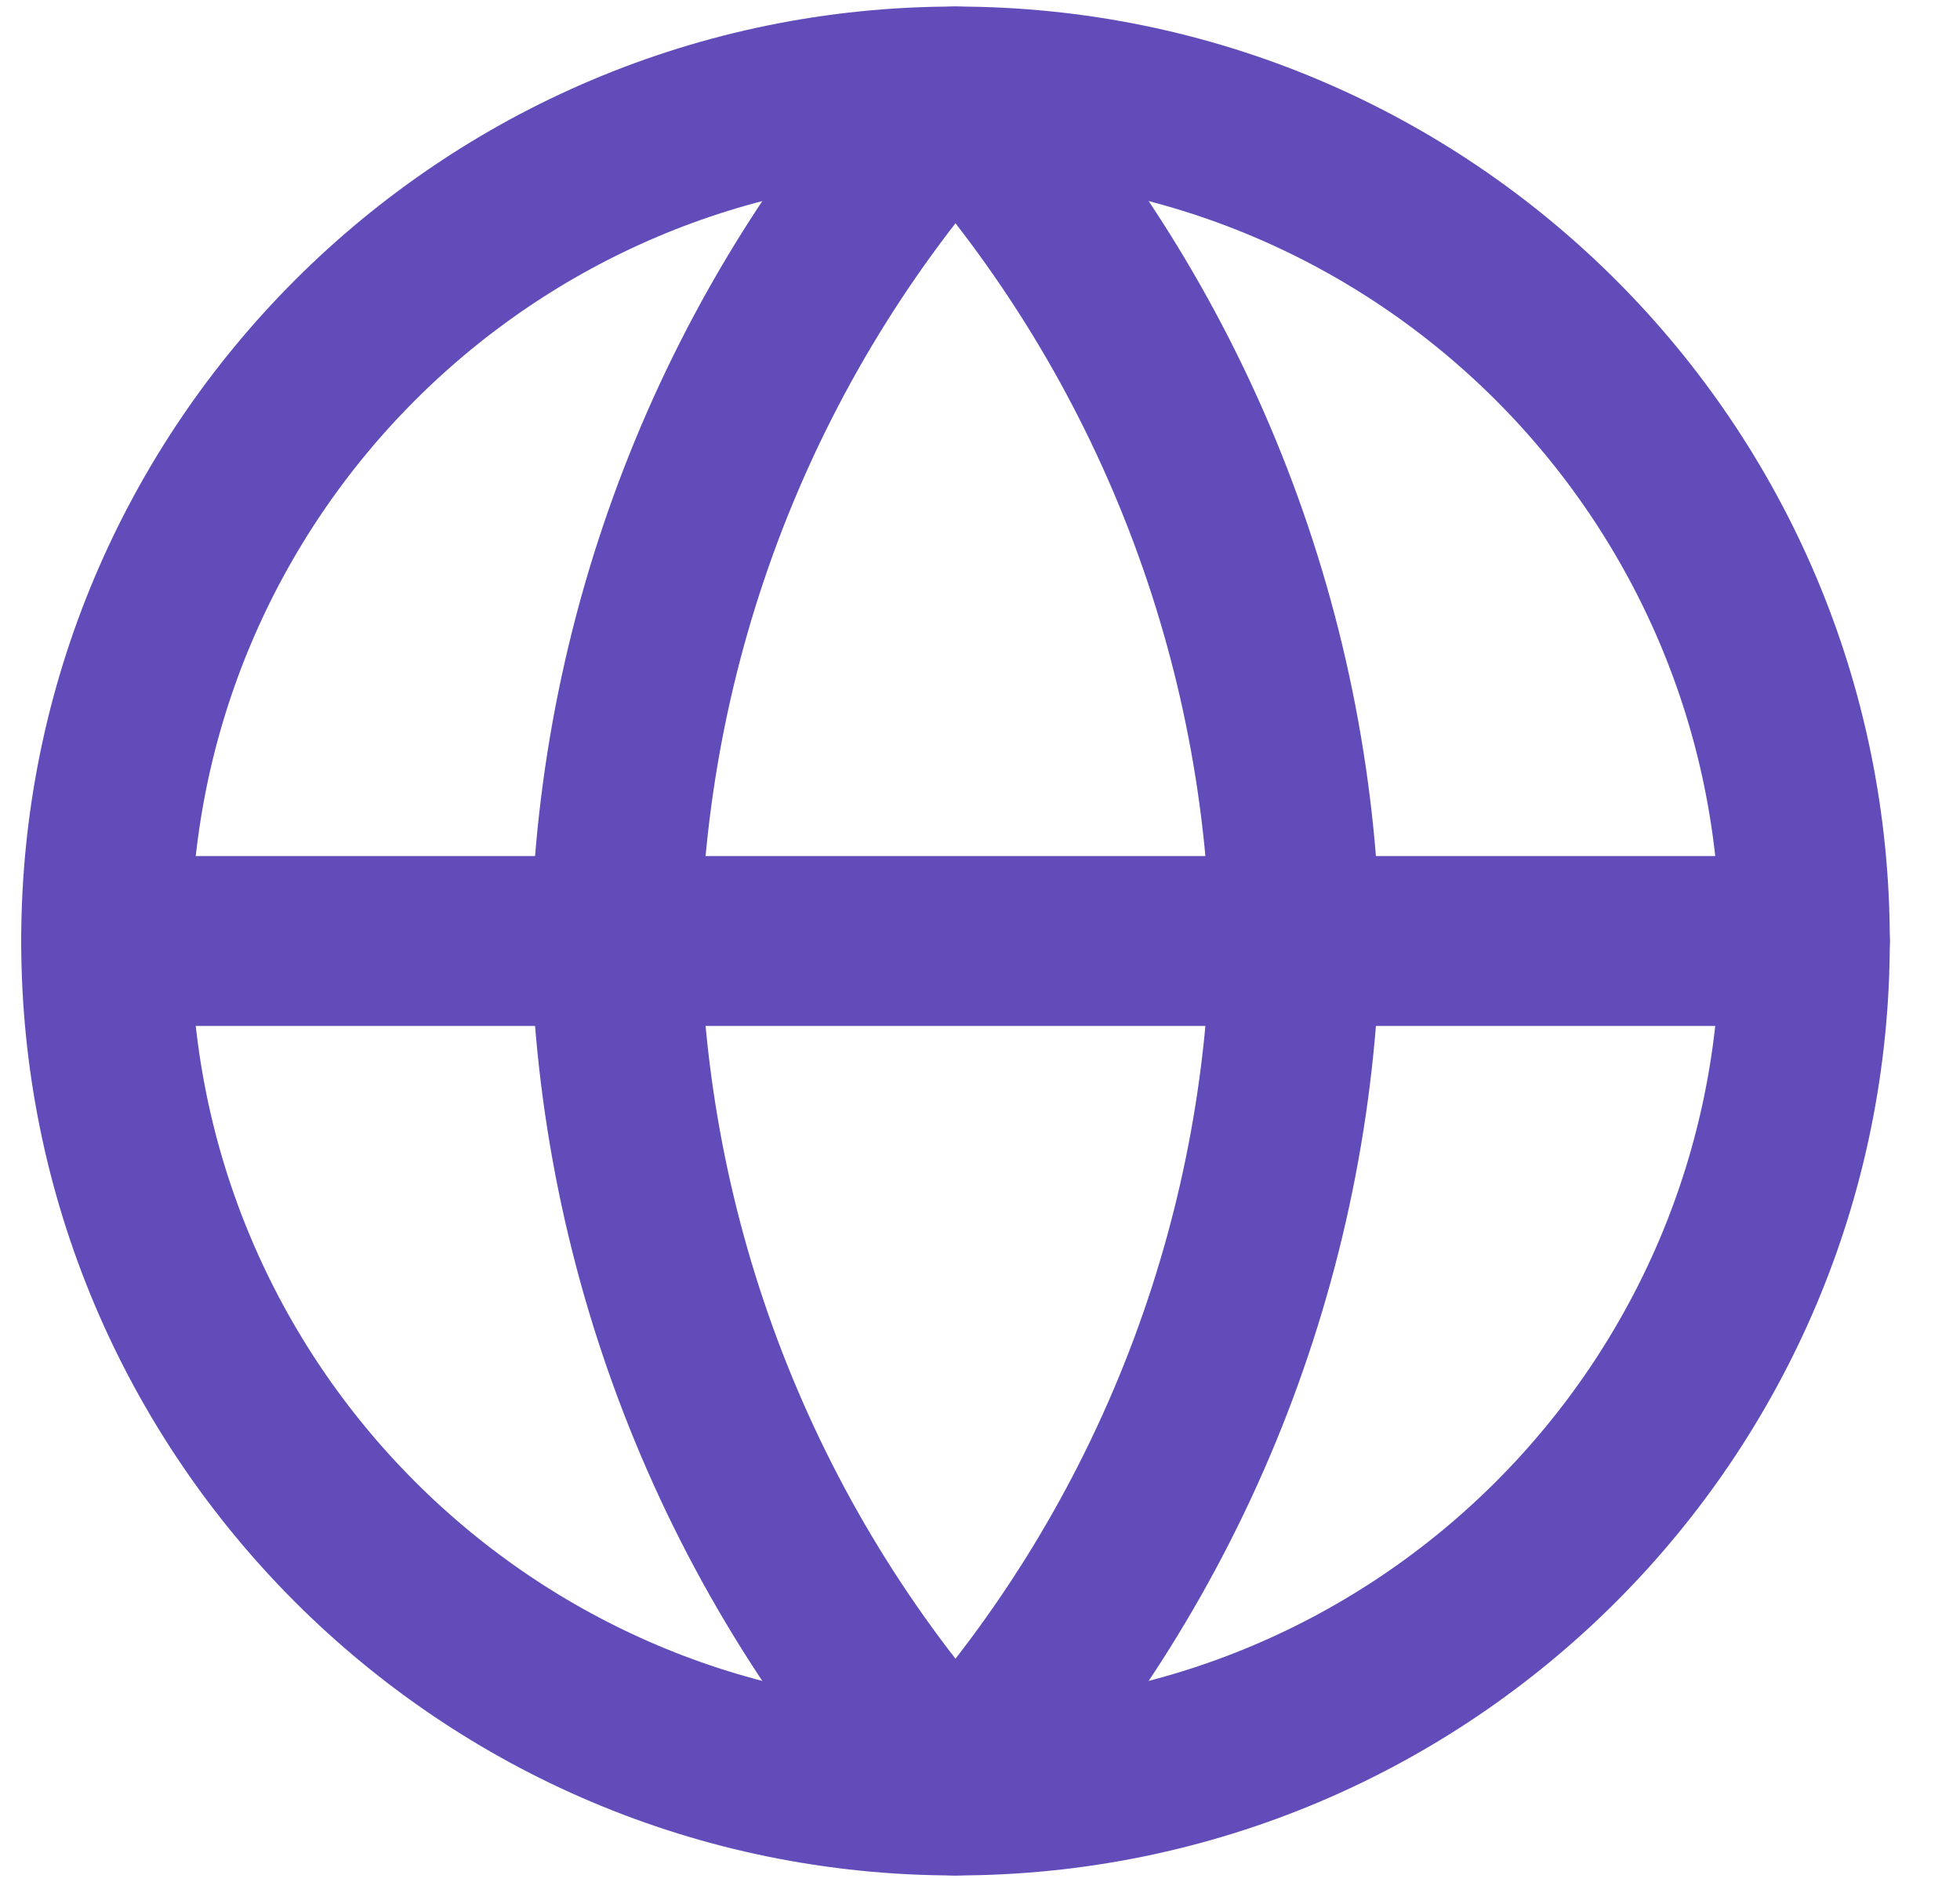 <svg width="25" height="24" viewBox="0 0 25 24" fill="none" xmlns="http://www.w3.org/2000/svg">
<g clipPath="url(#clip0_244_1086)">
<path d="M12.187 22.833C18.17 22.833 23.021 17.983 23.021 12C23.021 6.017 18.17 1.167 12.187 1.167C6.204 1.167 1.354 6.017 1.354 12C1.354 17.983 6.204 22.833 12.187 22.833Z" stroke="#624CBA" stroke-width="2.167" stroke-linecap="round" stroke-linejoin="round"/>
<path d="M1.354 12H23.021" stroke="#624CBA" stroke-width="2.167" stroke-linecap="round" stroke-linejoin="round"/>
<path d="M12.187 1.167C14.897 4.133 16.437 7.983 16.521 12C16.437 16.017 14.897 19.867 12.187 22.833C9.478 19.867 7.938 16.017 7.854 12C7.938 7.983 9.478 4.133 12.187 1.167Z" stroke="#624CBA" stroke-width="2.167" stroke-linecap="round" stroke-linejoin="round"/>
</g>
<defs>
<clipPath id="clip0_244_1086">
<rect width="24" height="24" fill="white" transform="translate(0.229)"/>
</clipPath>
</defs>
</svg>
